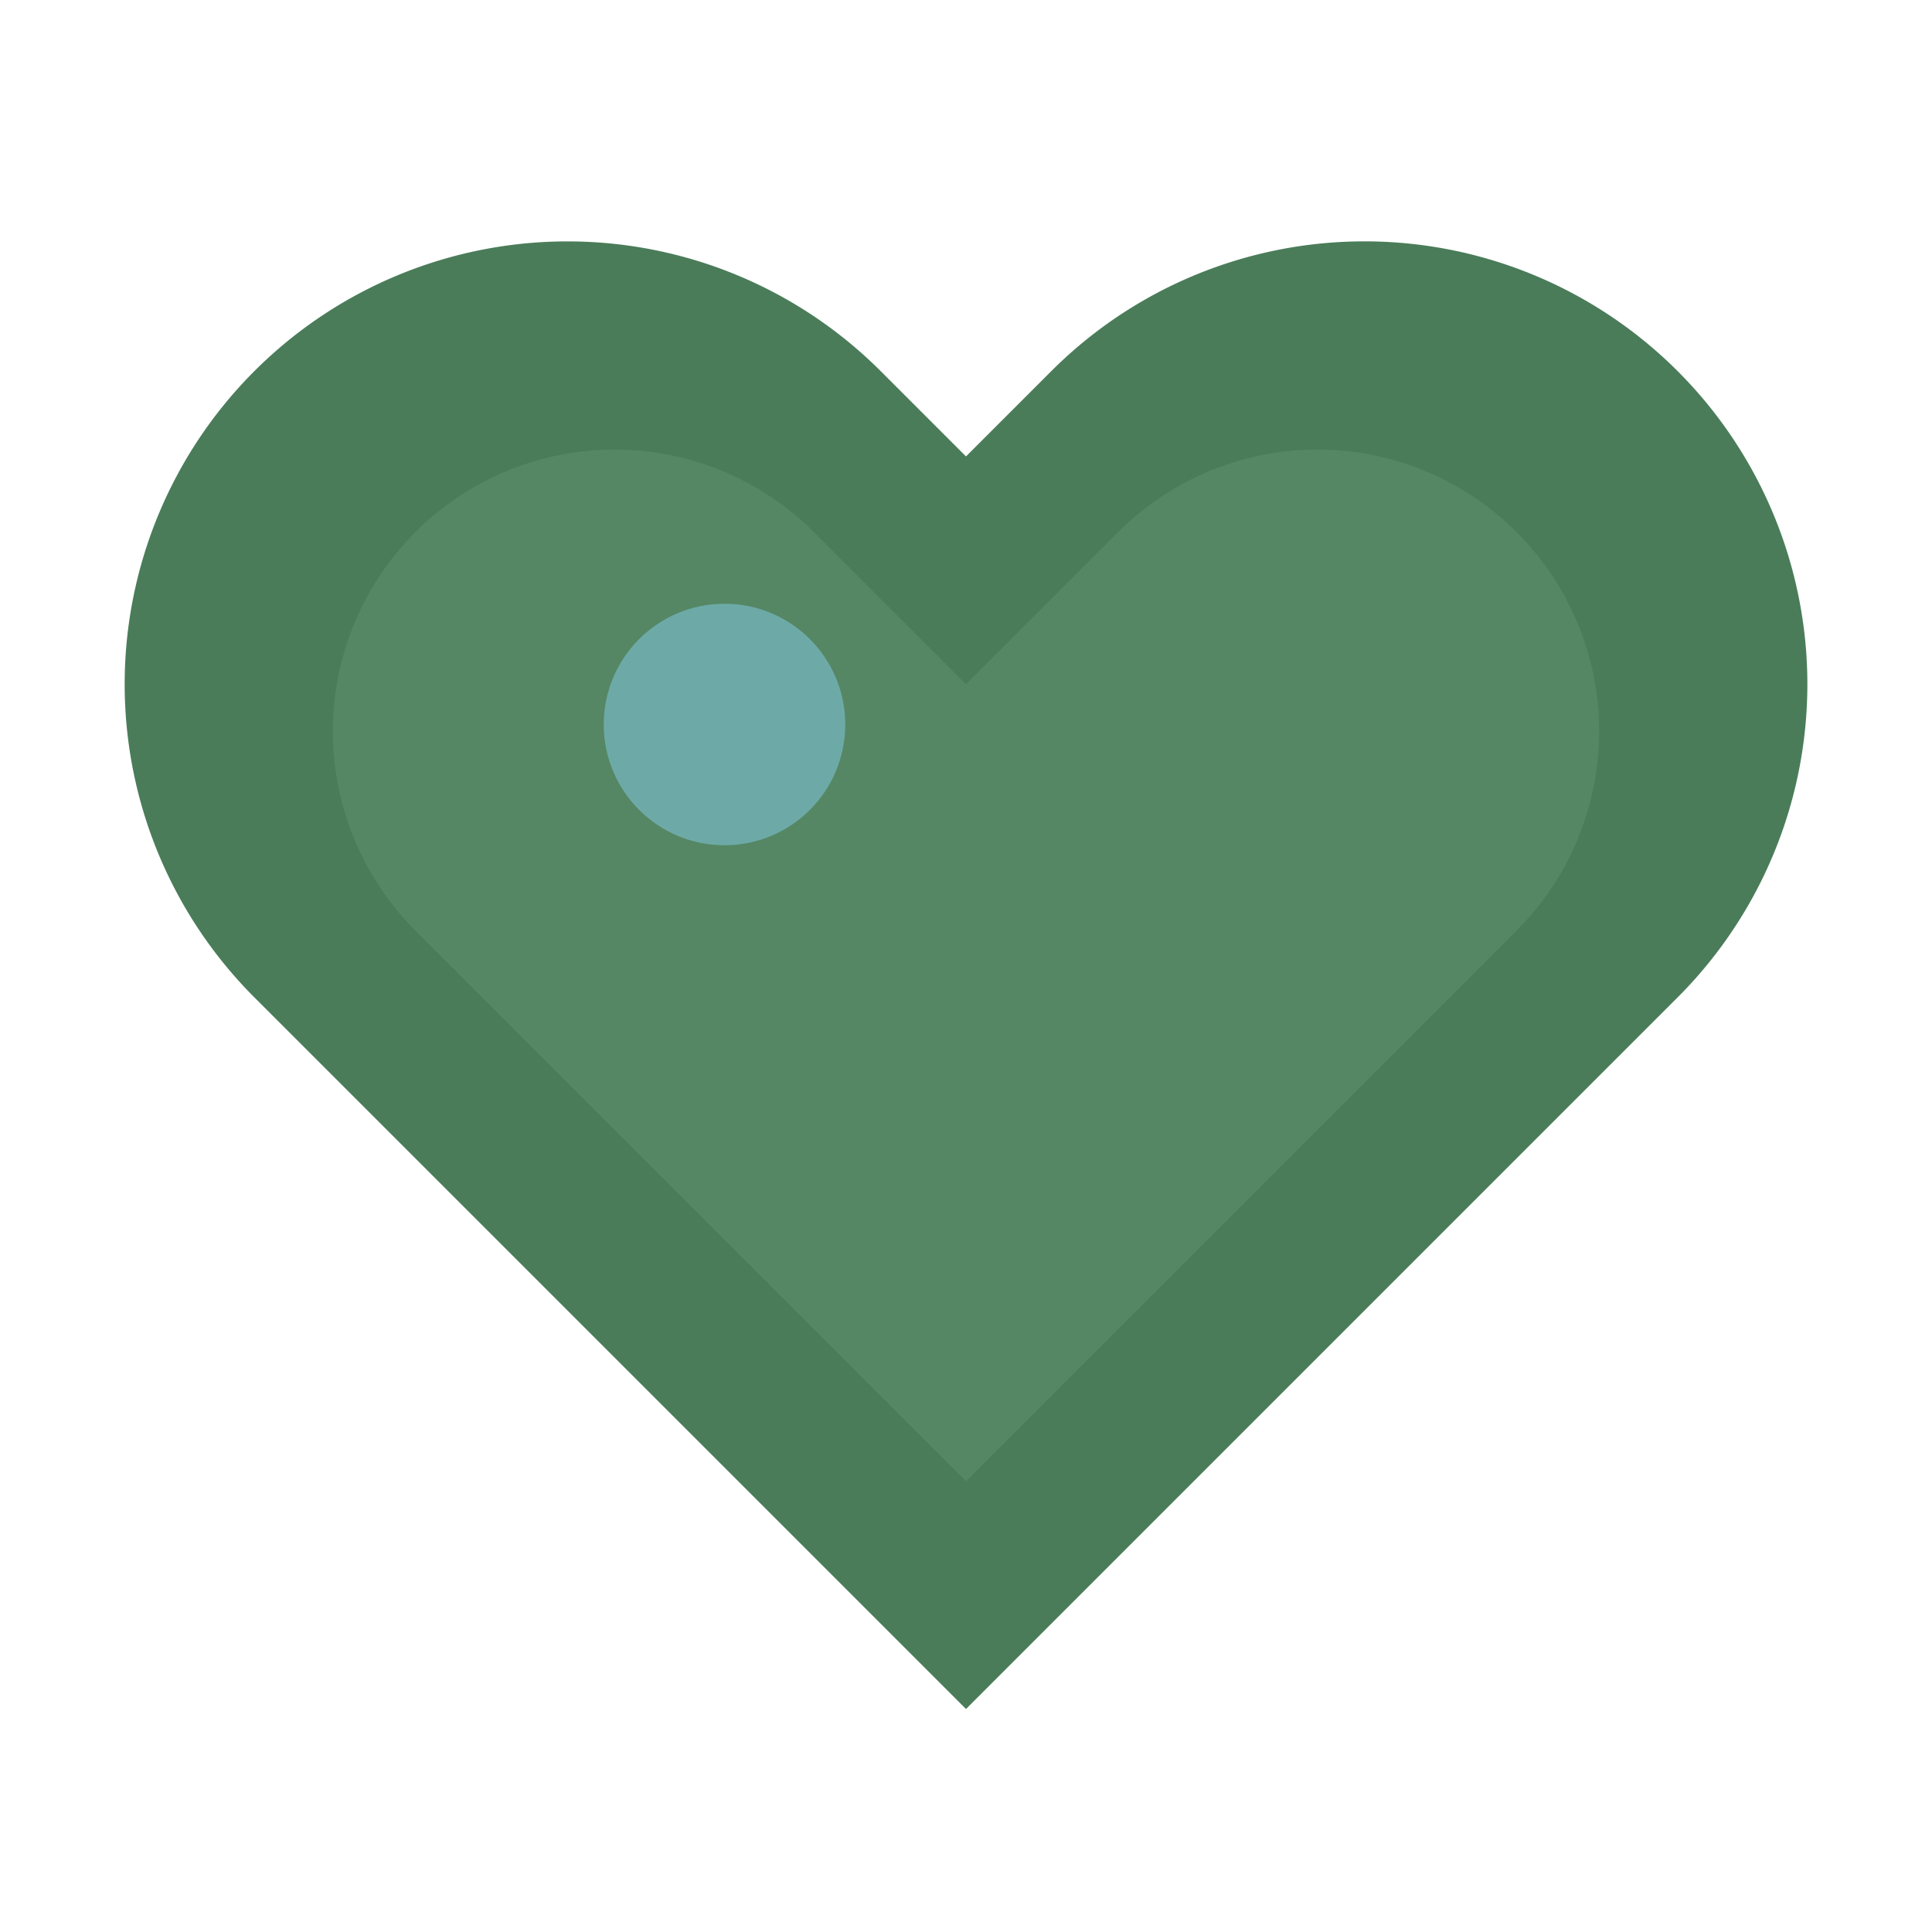 <svg width="24" height="24" viewBox="0 0 24 24" fill="none" xmlns="http://www.w3.org/2000/svg">
  <!-- Heart shape -->
  <path d="M20.84 4.61a5.5 5.5 0 0 0-7.78 0L12 5.67l-1.06-1.06a5.5 5.5 0 0 0-7.78 7.78l1.06 1.06L12 21.23l7.78-7.78 1.06-1.06a5.5 5.5 0 0 0 0-7.78z" fill="#4a7c59"/>
  
  <!-- Heart highlight -->
  <path d="M18.84 6.61a3.5 3.5 0 0 0-4.95 0L12 8.5l-1.89-1.89a3.5 3.5 0 0 0-4.95 4.95L12 18.4l6.84-6.84a3.5 3.5 0 0 0 0-4.95z" fill="#5a8c69" opacity="0.7"/>
  
  <!-- Small highlight -->
  <circle cx="9" cy="9" r="1.5" fill="#87CEEB" opacity="0.5"/>
</svg>
